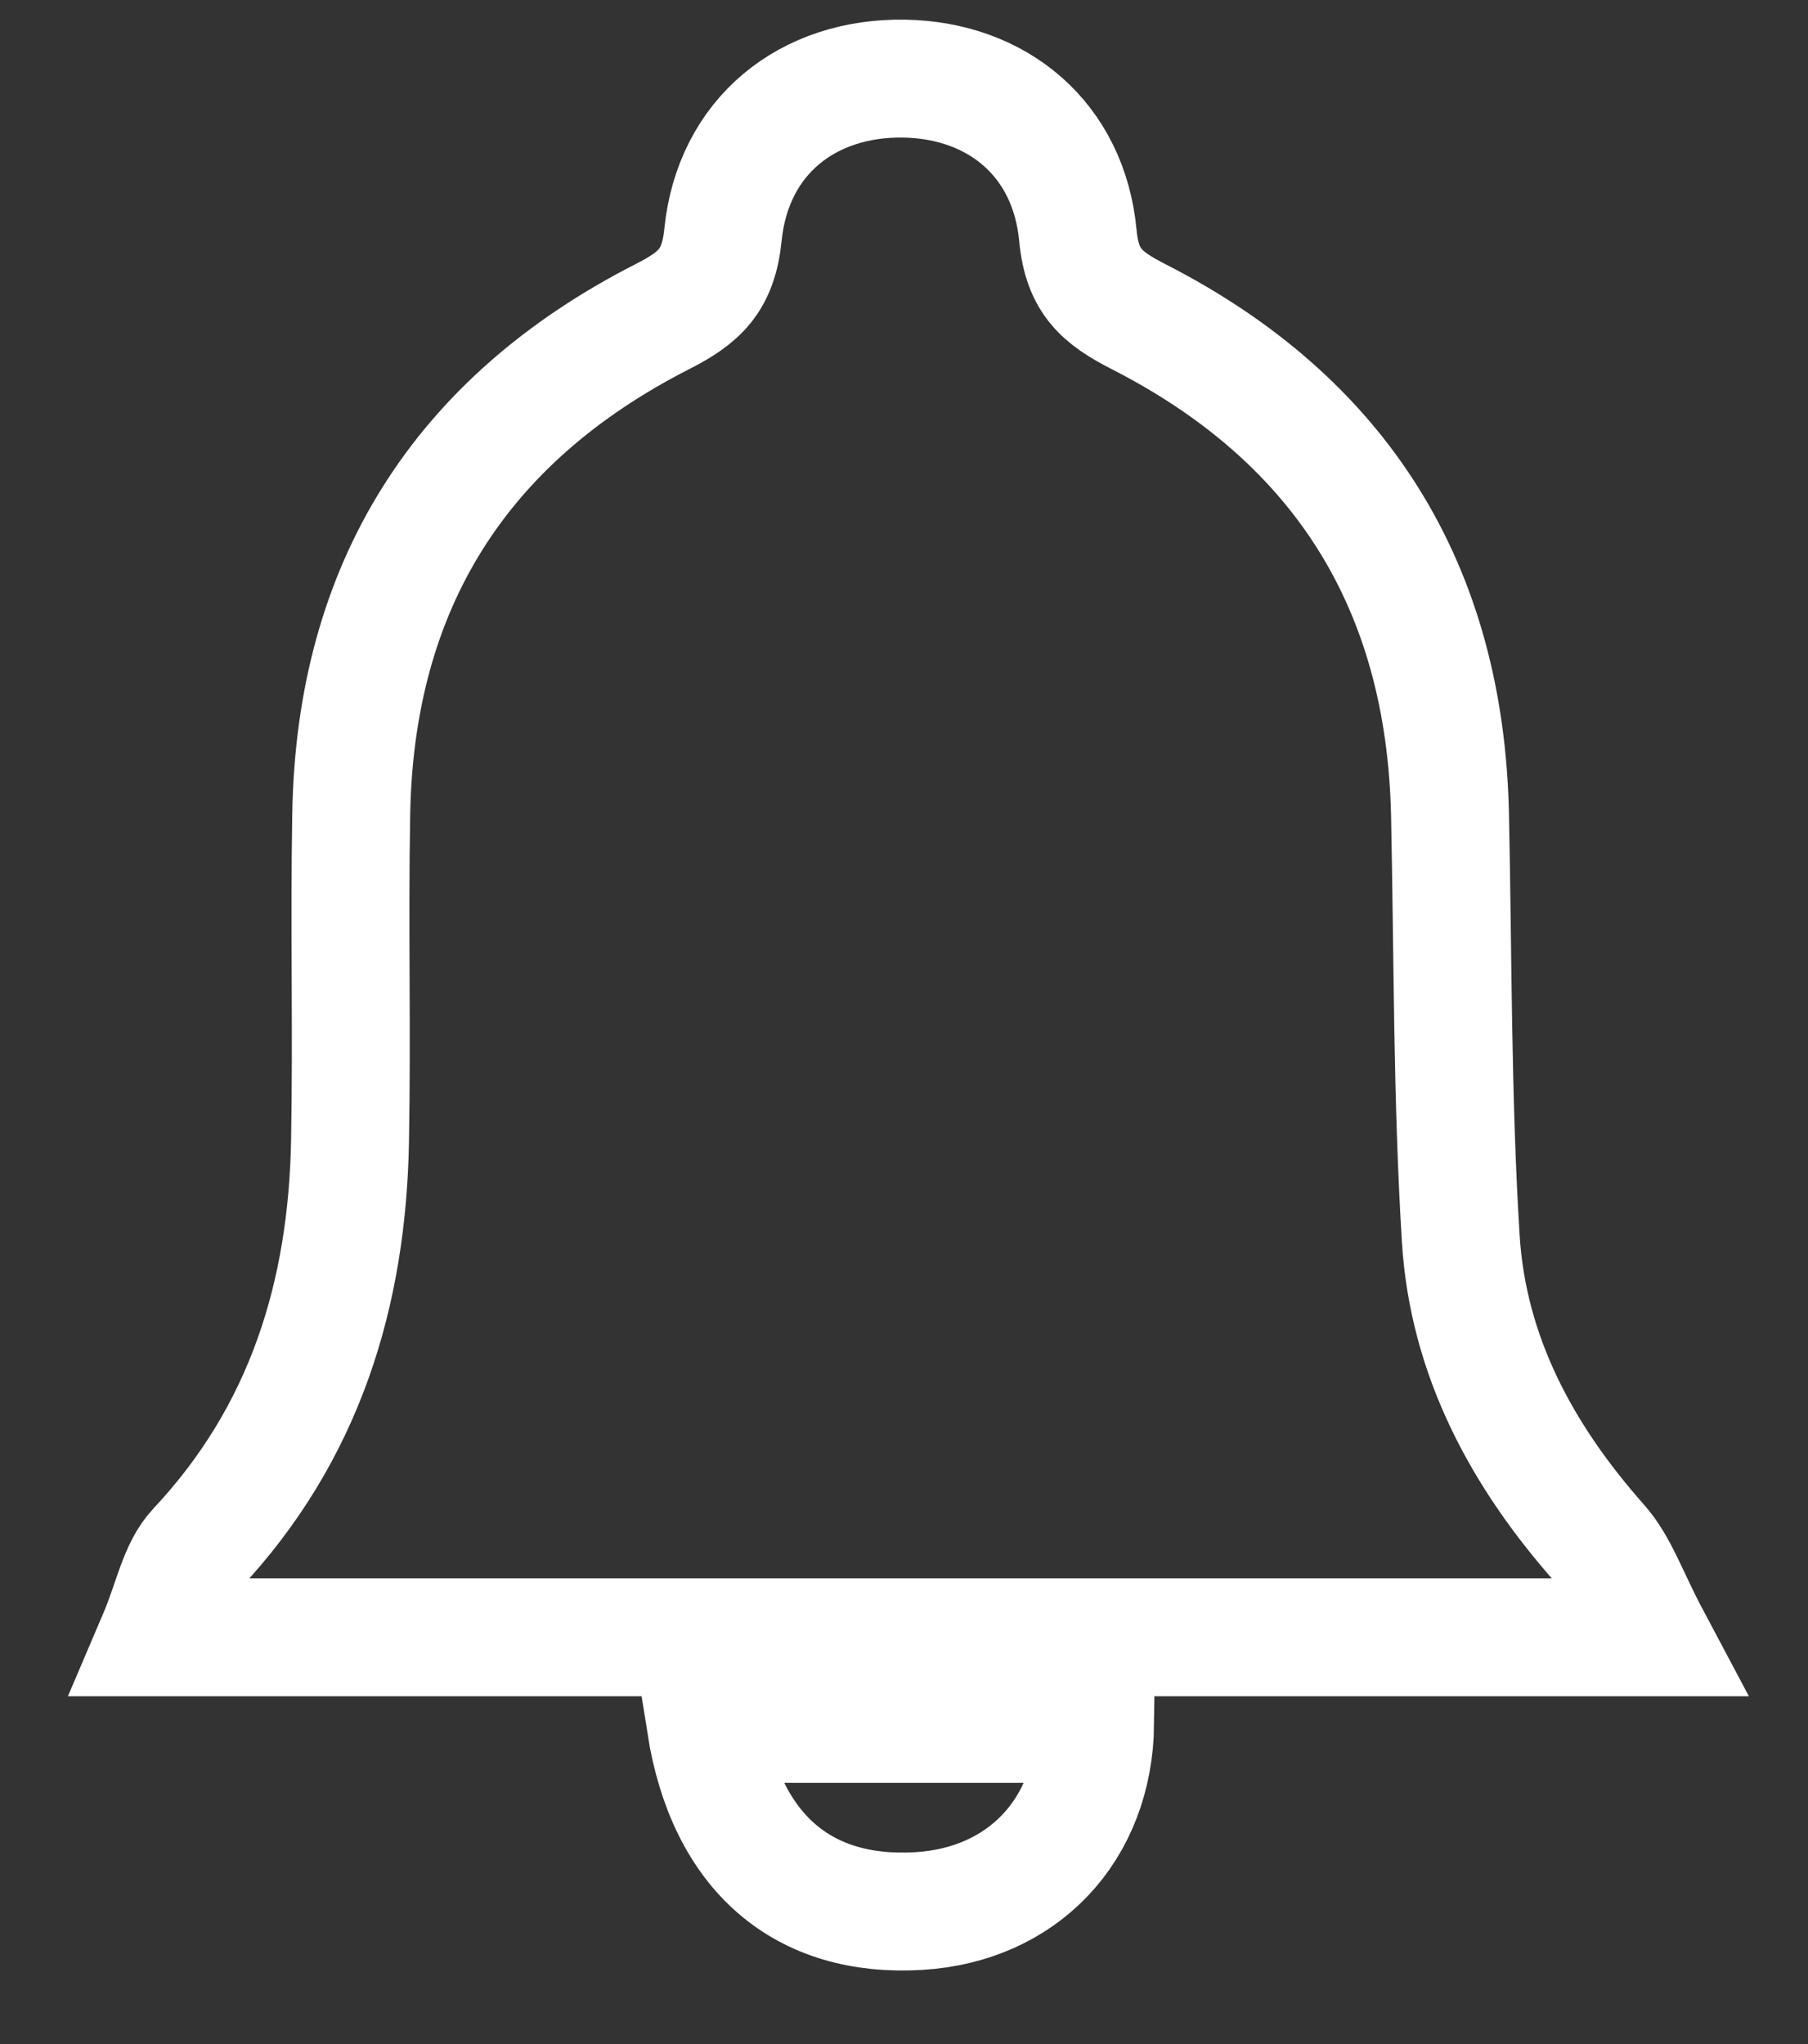 <?xml version="1.0" encoding="UTF-8"?>
<svg width="23px" height="26px" viewBox="0 0 23 26" version="1.1" xmlns="http://www.w3.org/2000/svg" xmlns:xlink="http://www.w3.org/1999/xlink">
    <rect x="0" y="0" width="23" height="26" fill="#333333" stroke="none"/>
    <title>alert</title>
    <g id="Page-1" stroke="none" stroke-width="1" fill="none" fill-rule="evenodd">
        <g id="alert" transform="translate(2, 1)" fill-rule="nonzero" stroke="#FFFFFF" stroke-width="1.5">
            <path d="M19,19.826 L0,19.826 C0.194,19.372 0.261,18.956 0.499,18.701 C1.876,17.234 2.419,15.465 2.453,13.505 C2.478,12.124 2.443,10.742 2.468,9.359 C2.516,6.457 3.855,4.337 6.429,3.026 C6.9,2.786 7.139,2.568 7.197,1.988 C7.323,0.732 8.275,-0.021 9.506,0 C10.689,0.022 11.597,0.77 11.712,1.996 C11.767,2.582 12.019,2.79 12.486,3.029 C15.059,4.343 16.385,6.464 16.446,9.366 C16.484,11.164 16.472,12.965 16.583,14.758 C16.676,16.248 17.361,17.517 18.35,18.634 C18.598,18.913 18.721,19.301 19,19.826 Z" id="Path"></path>
            <path d="M6.976,20.928 L11.932,20.928 C11.913,22.282 11.007,23.229 9.688,23.308 C8.22,23.396 7.236,22.574 6.976,20.928 Z" id="Path"></path>
        </g>
    </g>
</svg>